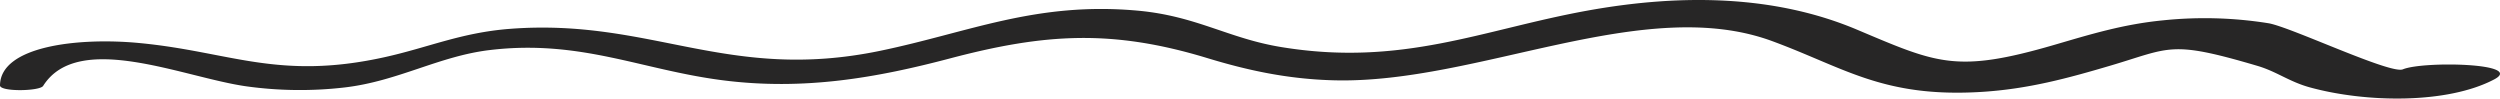 <?xml version="1.0" encoding="UTF-8"?> <svg xmlns="http://www.w3.org/2000/svg" xmlns:xlink="http://www.w3.org/1999/xlink" width="645.396" height="25.437" viewBox="0 0 645.396 25.437"><defs><clipPath id="clip-path"><rect id="Rectangle_55" data-name="Rectangle 55" width="645.396" height="25.437" fill="#272626"></rect></clipPath></defs><g id="squigly" clip-path="url(#clip-path)"><path id="Path_125" data-name="Path 125" d="M11.139,22.173c9.055-14.334,36.28-2.167,52.459.113a100.244,100.244,0,0,0,25.381.289c13.809-1.621,24.343-8.1,37.527-9.662C149.82,10.144,165.533,18,186.393,20.7c21.173,2.747,40.06-.657,58.948-5.644C269.7,8.633,287.073,7.513,311.693,15c10.33,3.141,20.752,5.446,32.857,5.735,37.094.89,79.816-22.341,112.978-10.114C476.2,17.5,486.12,25.224,511.309,23.739c12.334-.727,22.8-3.636,33.487-6.791,15.629-4.615,15.344-6.623,38,.062,4.946,1.46,8.213,4.088,13.48,5.537,14.547,4,35.535,4.313,47.608-2.042,8.025-4.224-18.275-4.787-23.562-2.607-3.195,1.317-28.672-10.8-34.625-11.887a104.292,104.292,0,0,0-27.269-.763c-10.43,1.016-18.92,3.663-28.1,6.336C505,18.96,500.113,16.391,479.386,7.649c-20.832-8.784-44.8-9.394-69.591-4.908-27.077,4.9-47.781,14.557-79.083,9.4-13.677-2.25-21.834-8.017-37.006-9.392C267.423.37,250.167,8.365,227.171,13.127c-39.335,8.145-59.076-8.487-95.529-5.68-12.627.971-21.1,4.838-32.444,7.333C71.743,20.826,59.273,13.3,35.88,11.1,20.046,9.606.084,11.935,0,22.043c-.016,1.7,10.262,1.517,11.139.13" transform="translate(0 0.001)" fill="#272626"></path></g></svg> 